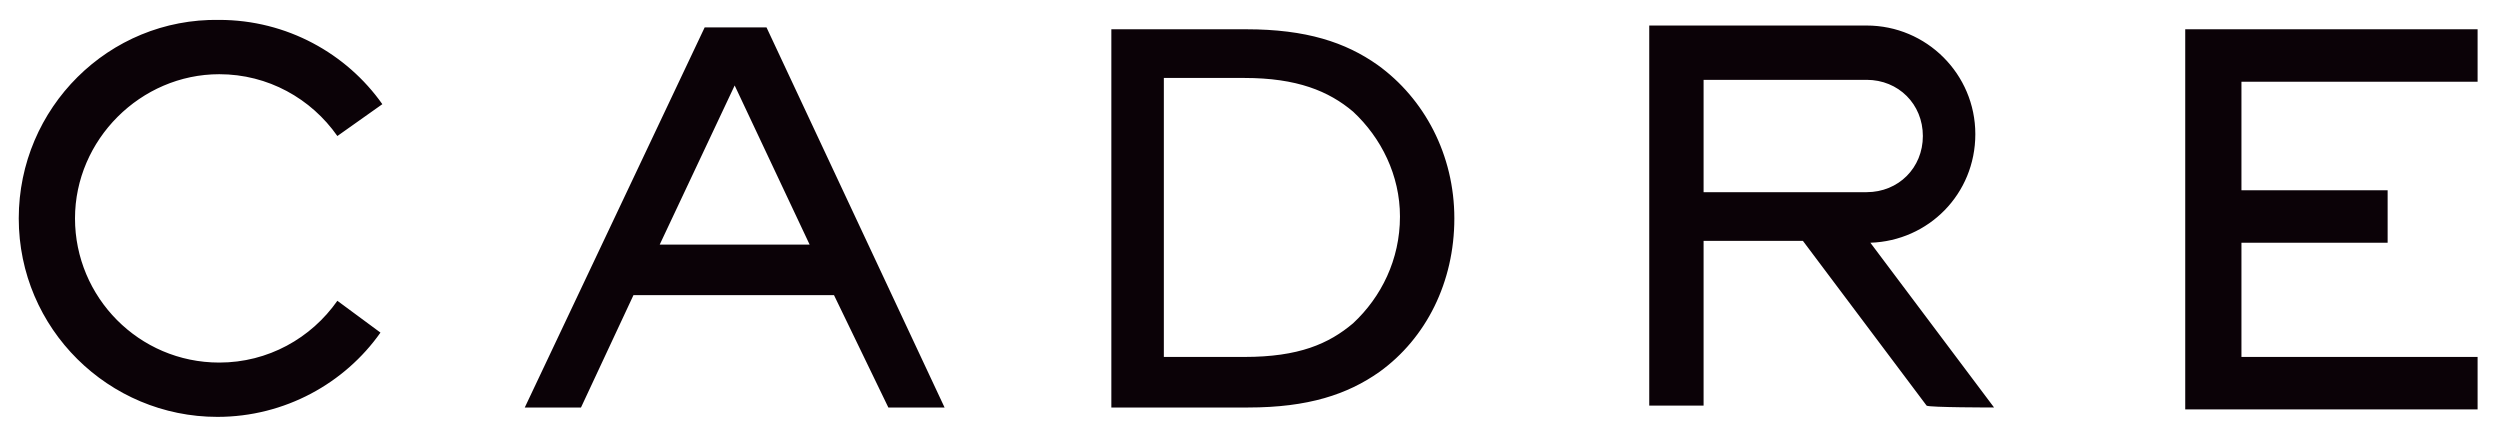 <svg width="76" height="13" viewBox="0 0 76 13" fill="none" xmlns="http://www.w3.org/2000/svg">
<path d="M33.785 12.388V0.89H37.888C39.711 0.89 40.907 1.288 41.876 1.972C43.3 2.996 44.212 4.704 44.212 6.639C44.212 8.574 43.357 10.282 41.933 11.307C40.964 11.99 39.768 12.388 37.944 12.388H33.785ZM41.135 3.395C40.394 2.768 39.426 2.37 37.831 2.37H35.381V10.851H37.831C39.483 10.851 40.394 10.453 41.135 9.827C41.99 9.03 42.559 7.891 42.559 6.582C42.559 5.33 41.99 4.191 41.135 3.395ZM75.319 2.484V0.89H66.431V12.445H75.319V10.851H68.14V7.379H72.584V5.785H68.14V2.484H75.319ZM60.62 12.388L56.859 7.379C58.626 7.322 60.05 5.899 60.05 4.078C60.05 2.256 58.569 0.776 56.745 0.776H50.137V12.331H51.789V7.322H54.808L58.569 12.331C58.626 12.388 60.62 12.388 60.62 12.388ZM51.789 2.427H56.745C57.714 2.427 58.455 3.167 58.455 4.135C58.455 5.102 57.714 5.842 56.745 5.842H51.789V2.427ZM10.256 9.144C9.458 10.282 8.148 11.022 6.666 11.022C4.217 11.022 2.28 9.03 2.28 6.639C2.28 4.248 4.274 2.256 6.666 2.256C8.148 2.256 9.458 2.996 10.256 4.135L11.623 3.167C10.54 1.63 8.717 0.605 6.666 0.605C3.305 0.548 0.57 3.281 0.57 6.639C0.57 9.998 3.305 12.673 6.609 12.673C8.66 12.673 10.484 11.648 11.566 10.111L10.256 9.144ZM27.006 12.388H28.715L23.302 0.833H21.422L15.953 12.388H17.662L19.257 8.973H25.354L27.006 12.388ZM20.055 7.436L22.334 2.598L24.613 7.436H20.055Z" fill="#0B0207"/>
</svg>
